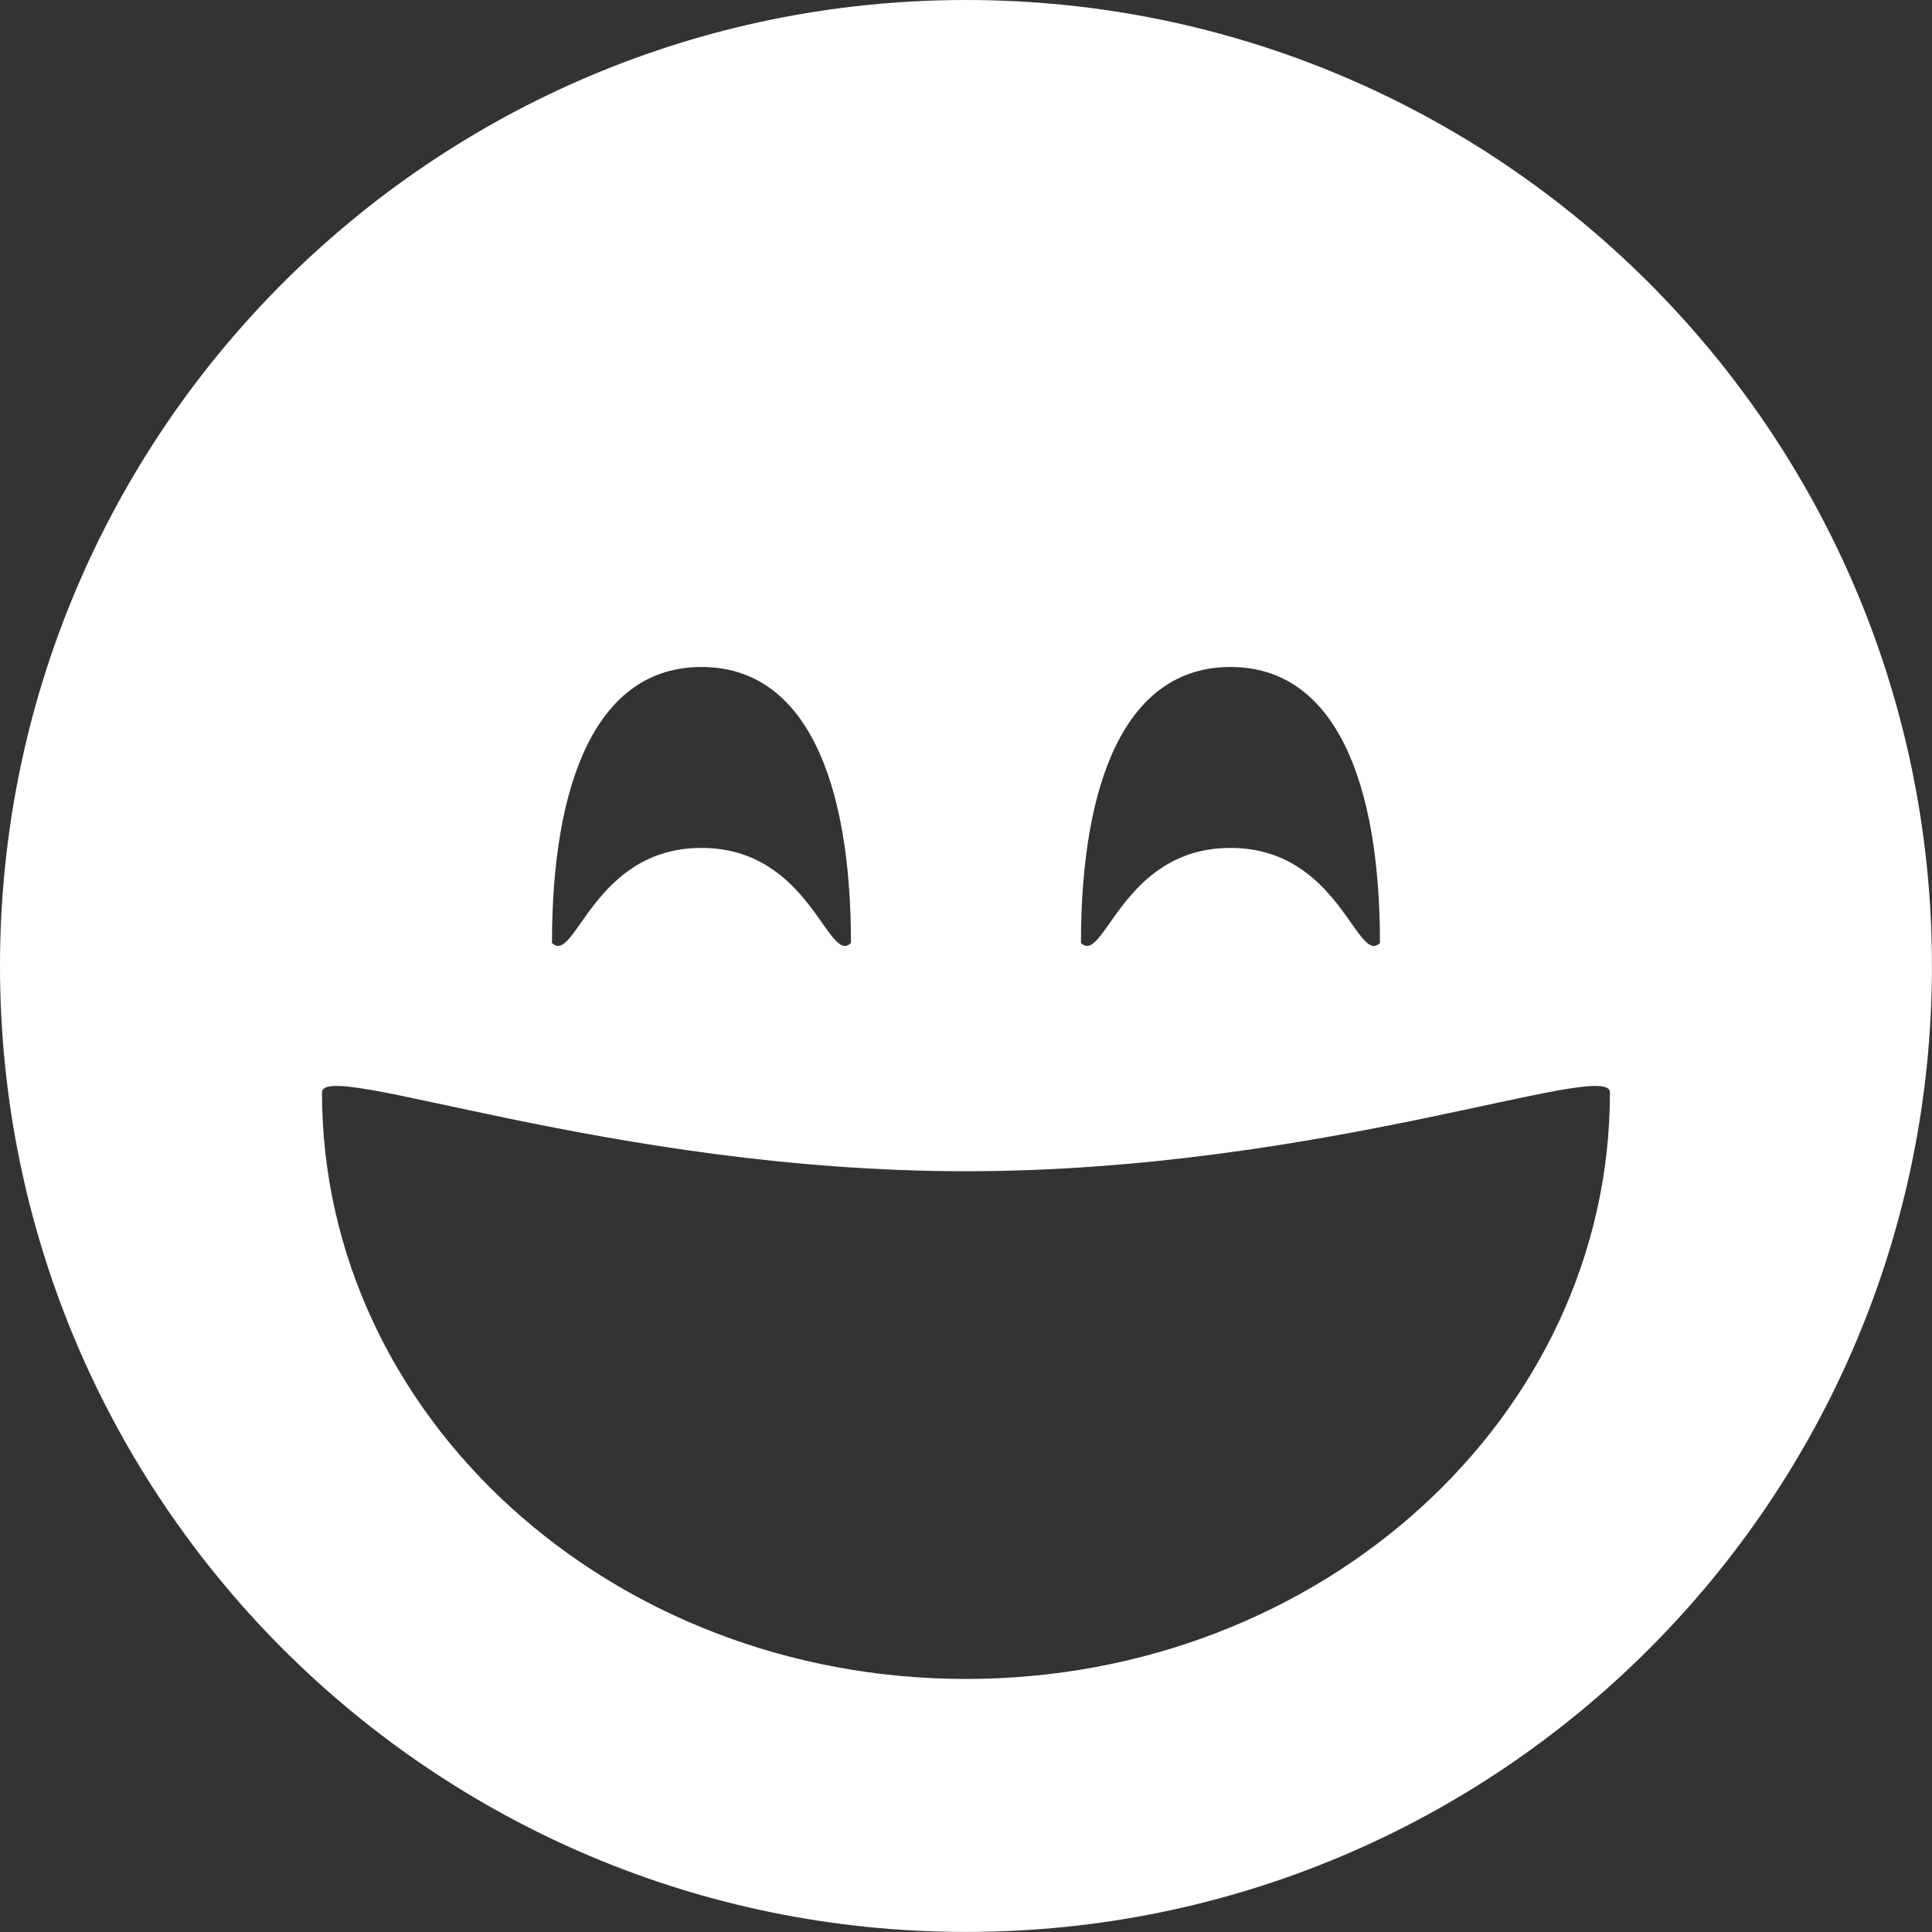 <?xml version="1.0" encoding="UTF-8"?> <svg xmlns="http://www.w3.org/2000/svg" width="128" height="128" viewBox="0 0 128 128" fill="none"><rect x="0" y="0" width="128" height="128" fill="#333333" stroke="none"/> <path fill-rule="evenodd" clip-rule="evenodd" d="M63.998 127.996C99.343 127.996 127.996 99.343 127.996 63.998C127.996 28.653 99.343 0 63.998 0C28.653 0 0 28.653 0 63.998C0 99.343 28.653 127.996 63.998 127.996ZM46.475 56.177C53.67 56.177 54.855 63.998 56.379 62.474C56.379 51.808 53.42 44.189 46.475 44.189C39.53 44.189 36.57 51.808 36.57 62.474C38.094 63.998 39.28 56.177 46.475 56.177ZM81.521 56.177C88.716 56.177 89.902 63.998 91.426 62.474C91.426 51.808 88.466 44.189 81.521 44.189C74.576 44.189 71.617 51.808 71.617 62.474C73.141 63.998 74.326 56.177 81.521 56.177ZM63.998 111.235C87.561 111.235 106.663 93.838 106.663 72.379C106.663 70.093 87.561 77.597 63.998 77.597C40.435 77.597 21.333 70.093 21.333 72.379C21.333 93.838 40.435 111.235 63.998 111.235Z" fill="white"></path> </svg> 
